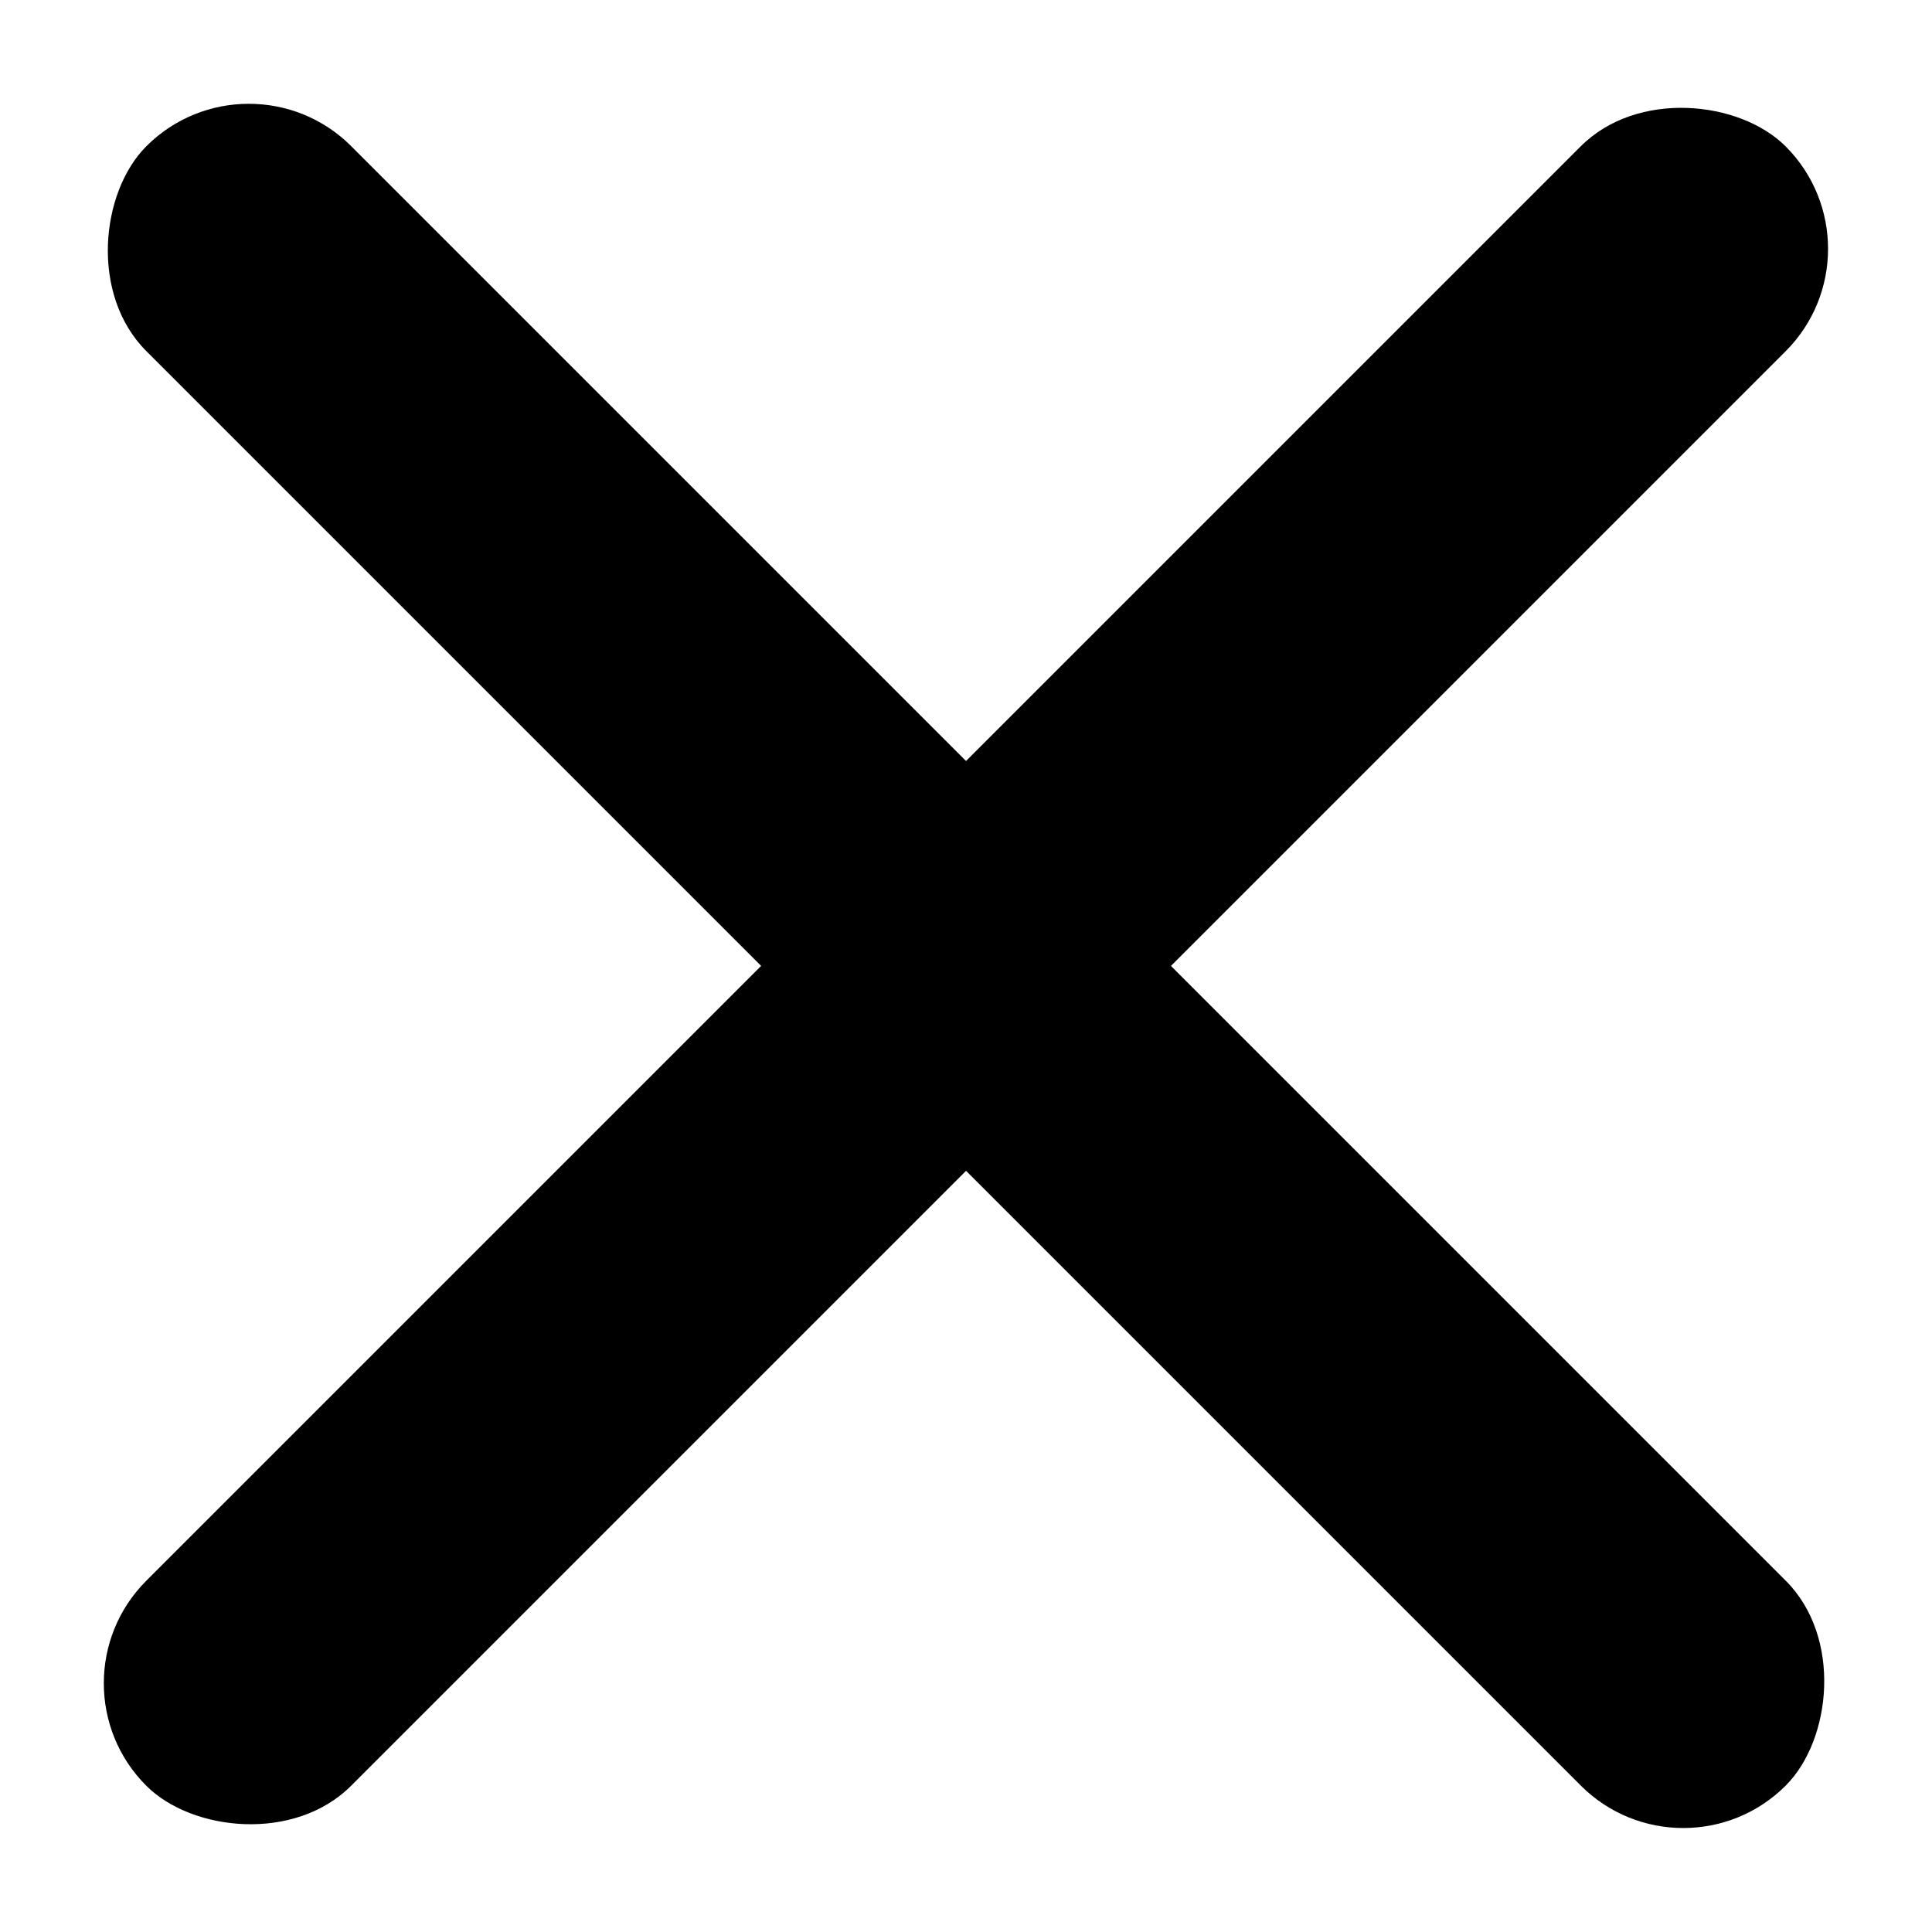 <svg width="12" height="12" viewBox="0 0 12 12" fill="none" xmlns="http://www.w3.org/2000/svg">
<rect x="0.272" y="10.455" width="14.4" height="1.8" rx="0.9" transform="rotate(-45 0.272 10.455)" fill="black"/>
<rect x="10.455" y="11.727" width="14.4" height="1.8" rx="0.9" transform="rotate(-135 10.455 11.727)" fill="black"/>
</svg>
